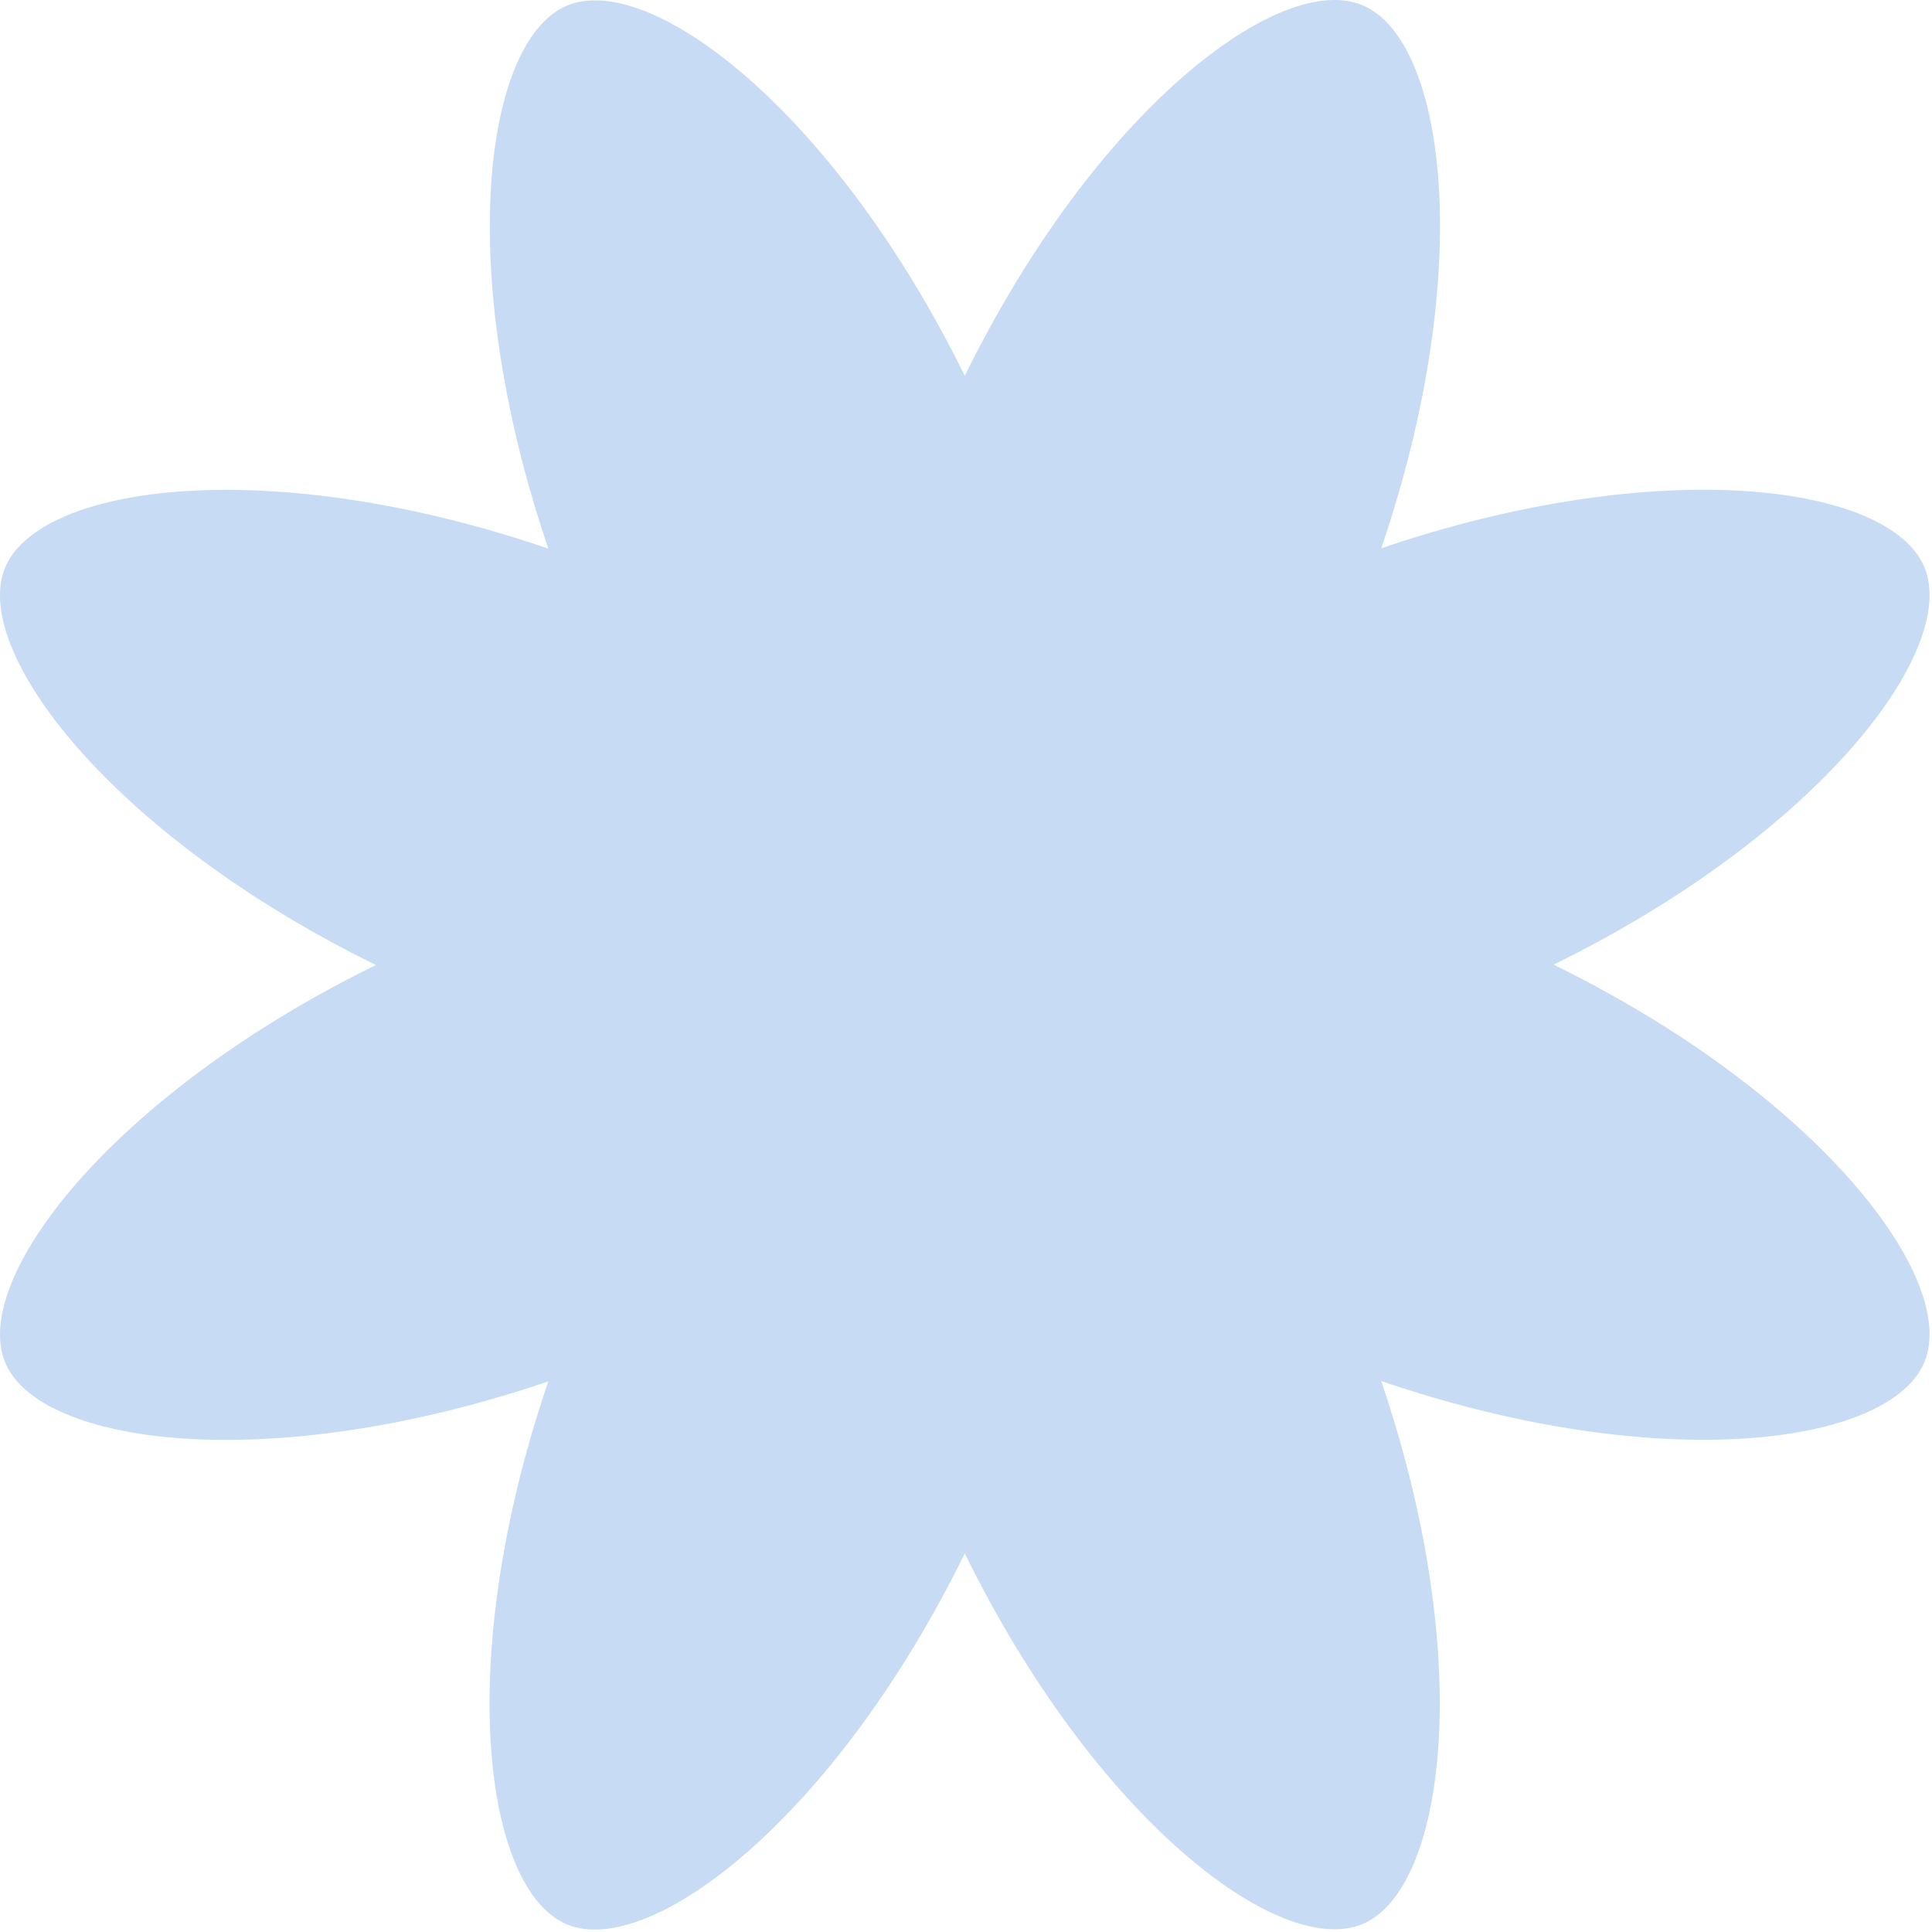 <?xml version="1.0" encoding="UTF-8"?> <svg xmlns="http://www.w3.org/2000/svg" width="358" height="358" viewBox="0 0 358 358" fill="none"><path d="M178.774 287.853C202.872 336.923 236.989 362.913 252.423 356.551C267.789 350.189 273.543 307.684 255.943 255.907C307.659 273.572 350.237 267.819 356.6 252.388C362.963 236.956 336.97 202.844 287.893 178.749C336.97 154.654 362.963 120.542 356.6 105.111C350.237 89.747 307.727 83.994 255.943 101.591C273.61 49.882 267.856 7.31 252.423 0.947C237.057 -5.415 202.872 20.575 178.774 69.645C154.676 20.643 120.559 -5.347 105.125 1.015C89.759 7.377 84.005 49.882 101.605 101.659C49.889 83.994 7.378 89.747 0.947 105.178C-5.416 120.542 20.578 154.722 69.655 178.817C20.578 202.912 -5.416 237.024 0.947 252.455C7.311 267.819 49.821 273.572 101.605 255.975C83.938 307.684 89.692 350.256 105.125 356.619C120.559 362.913 154.676 336.923 178.774 287.853Z" fill="#C7DCF4"></path></svg> 